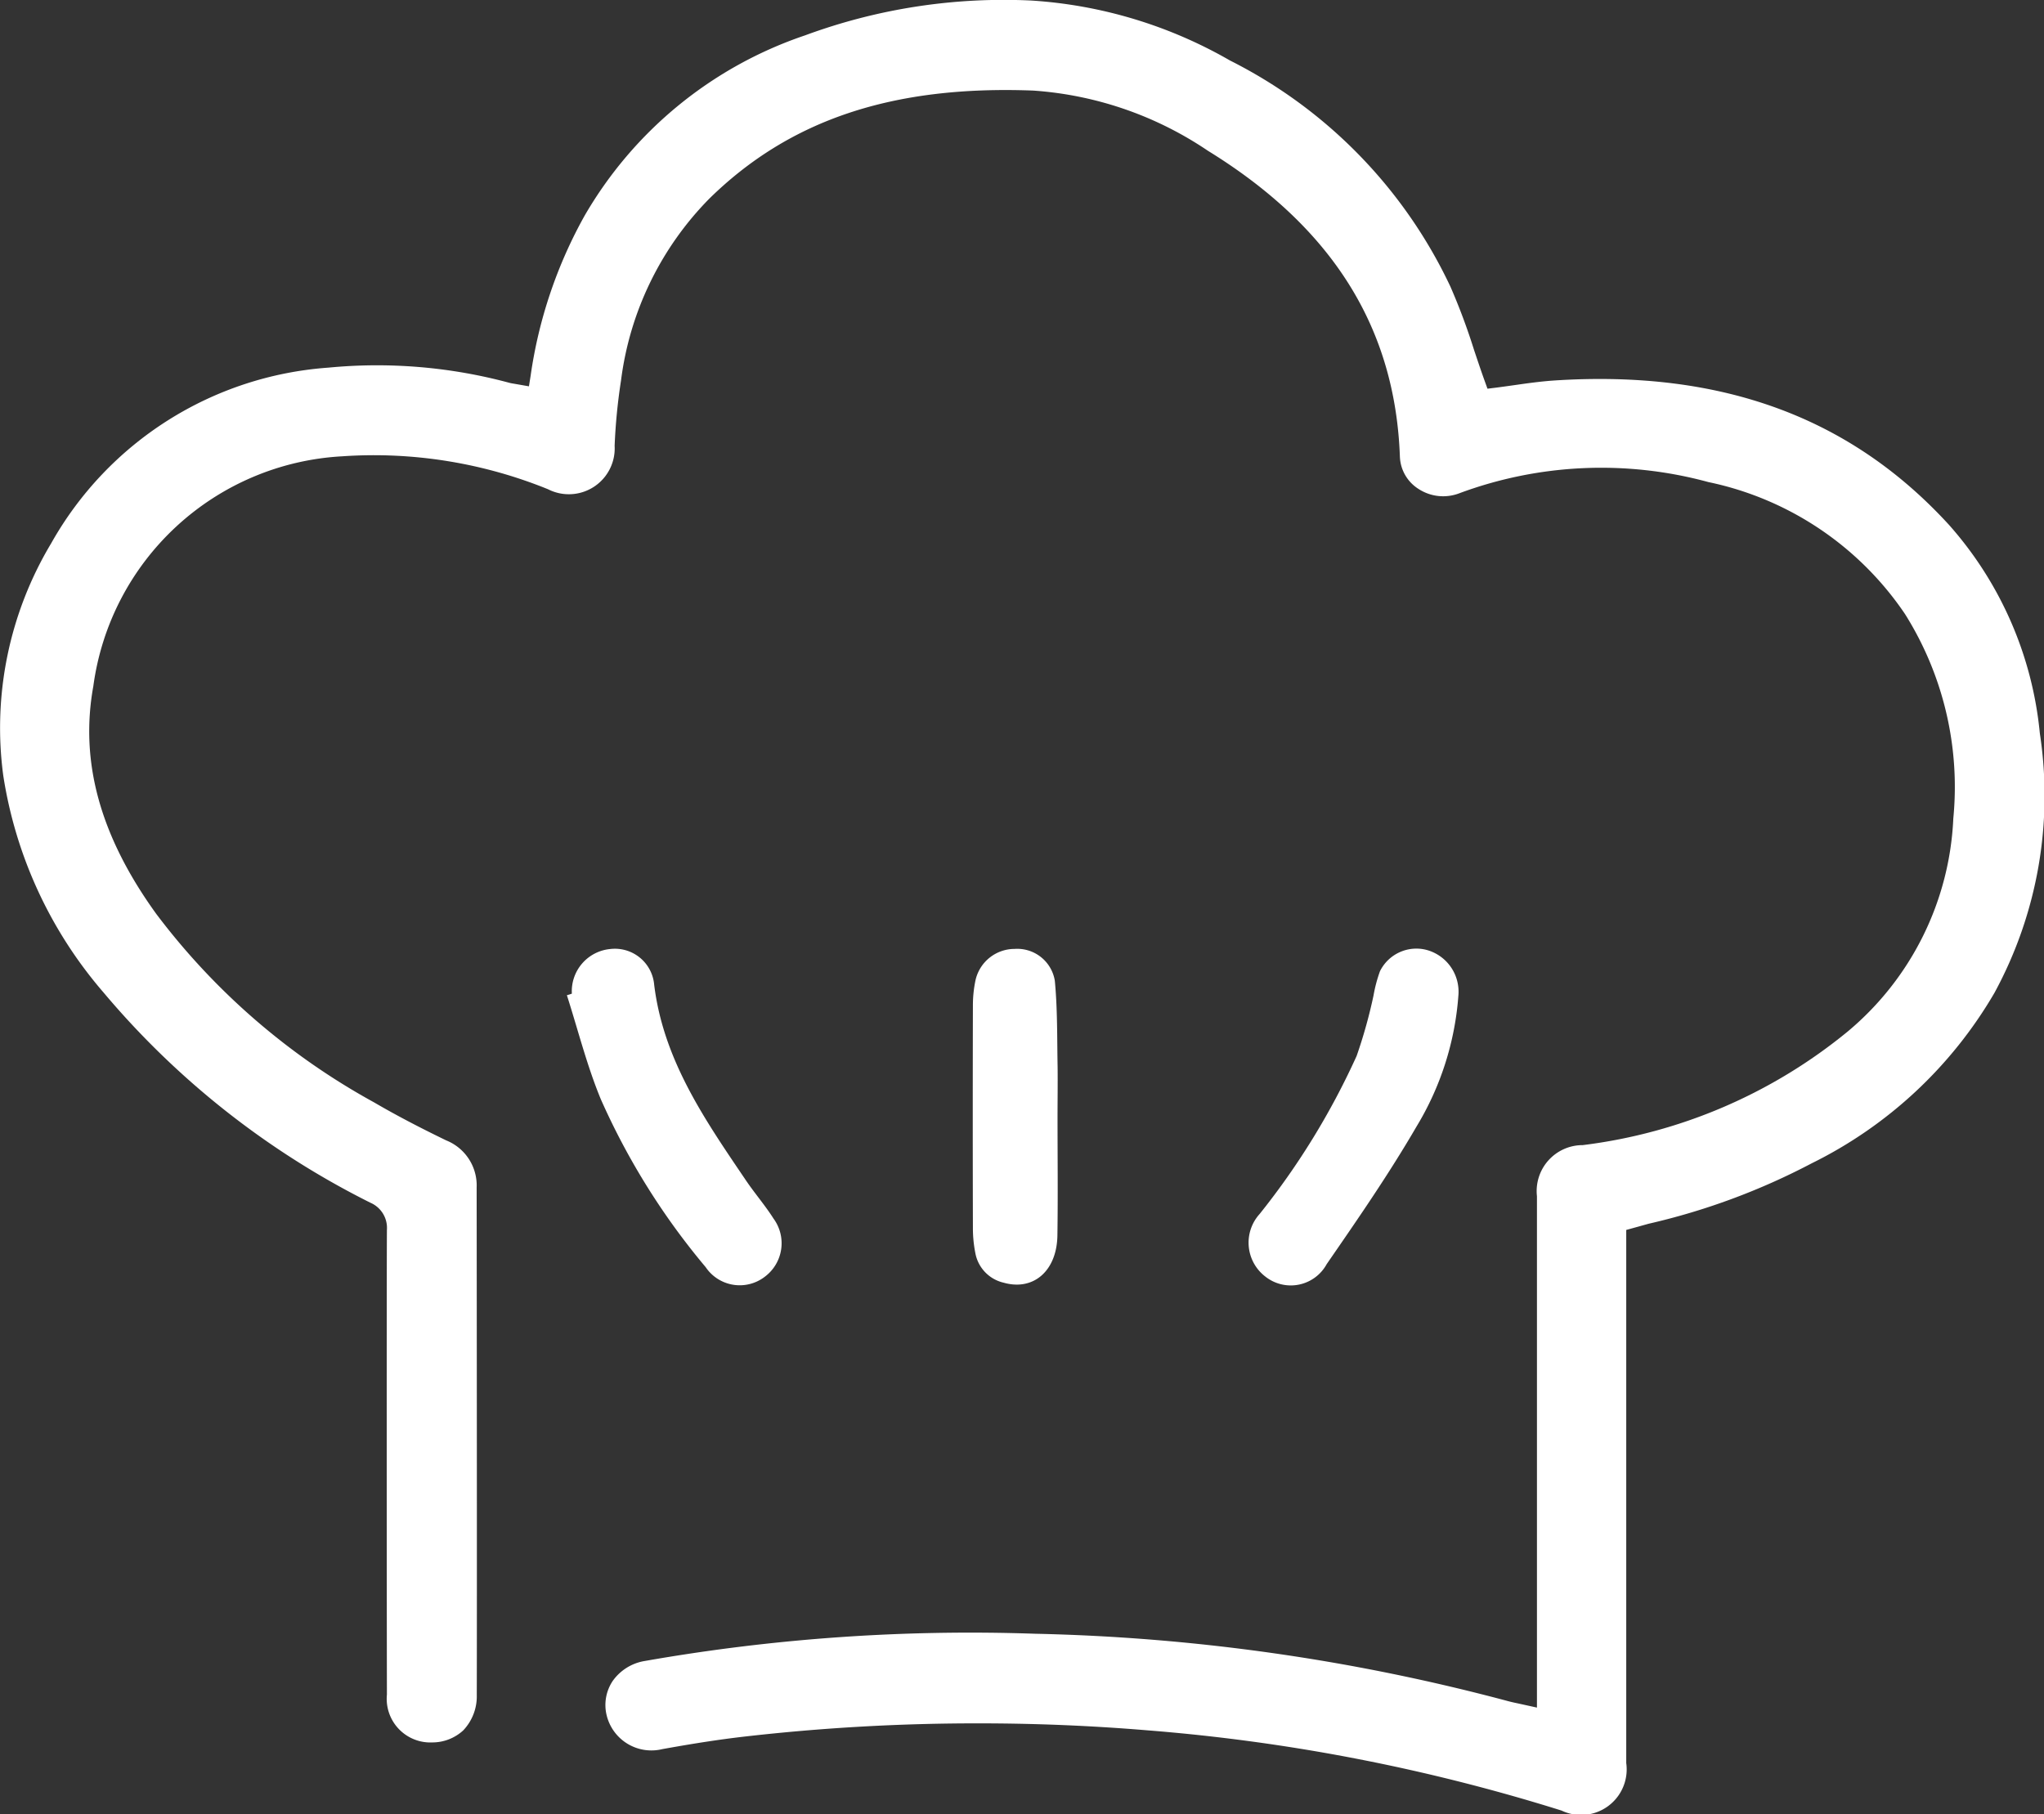 <svg xmlns="http://www.w3.org/2000/svg" width="78.999" height="70.124" viewBox="0 0 78.999 70.124"><rect x="0" y="0" width="78.999" height="70.124" fill="#333333" stroke="none"/><defs><style>.a{fill:#fff;}</style></defs><g transform="translate(-1097.502 -1126.917)"><path class="a" d="M1125.059,1174.459a1.64,1.64,0,0,1,1.482-1.726,1.524,1.524,0,0,1,1.7,1.385c.358,2.918,1.97,5.23,3.549,7.563.339.5.739.962,1.063,1.472a1.613,1.613,0,0,1-.332,2.244,1.587,1.587,0,0,1-2.289-.365,27.235,27.235,0,0,1-4.055-6.495c-.537-1.3-.88-2.675-1.31-4.017Z" transform="translate(-5.455 -9.132)"/><path class="a" d="M1165.885,1174.524a11.36,11.36,0,0,1-1.622,5.076c-1.061,1.826-2.267,3.572-3.468,5.312a1.582,1.582,0,0,1-2.367.485,1.651,1.651,0,0,1-.227-2.421,28.8,28.8,0,0,0,3.751-6.111,19.248,19.248,0,0,0,.653-2.338,5.52,5.52,0,0,1,.249-.937,1.569,1.569,0,0,1,1.825-.817A1.674,1.674,0,0,1,1165.885,1174.524Z" transform="translate(-12.017 -9.131)"/><path class="a" d="M1147.736,1179.26c0,1.516.018,3.031-.005,4.546-.022,1.375-.931,2.154-2.084,1.823a1.44,1.44,0,0,1-1.089-1.149,4.966,4.966,0,0,1-.093-.969q-.011-4.3,0-8.6a4.685,4.685,0,0,1,.1-.969,1.549,1.549,0,0,1,1.512-1.213,1.47,1.47,0,0,1,1.554,1.229c.106,1.109.086,2.231.108,3.348C1147.746,1177.954,1147.736,1178.607,1147.736,1179.26Z" transform="translate(-9.361 -9.132)"/><path class="a" d="M1135.349,1193.533q3.27,0,6.522.271a72.518,72.518,0,0,1,15.984,3.1,1.762,1.762,0,0,0,2.5-1.837c0-2.347,0-11.124,0-16.307v-4.3l.505-.139c.128-.036.243-.068.358-.1a26.015,26.015,0,0,0,6.3-2.334,16.742,16.742,0,0,0,7.069-6.593,15.962,15.962,0,0,0,1.753-10.031,14.174,14.174,0,0,0-3.509-8.056c-3.816-4.17-8.8-5.995-15.233-5.584-.541.035-1.082.112-1.6.186-.236.033-.466.066-.688.094l-.318.039-.108-.3c-.145-.4-.279-.806-.412-1.2a24.283,24.283,0,0,0-.912-2.444,18.692,18.692,0,0,0-8.517-8.741,17.608,17.608,0,0,0-7.677-2.319,22.179,22.179,0,0,0-8.749,1.346,15.617,15.617,0,0,0-8.518,6.966,17.849,17.849,0,0,0-2.09,6.2l-.064.4-.531-.093c-.085-.014-.151-.024-.215-.04a19.655,19.655,0,0,0-7.007-.589,13.373,13.373,0,0,0-10.711,6.789,13.874,13.874,0,0,0-1.854,8.972,16.724,16.724,0,0,0,3.883,8.4,32.35,32.35,0,0,0,10.31,8.12,1.059,1.059,0,0,1,.636,1.049c-.014,2.508-.006,15.633,0,17.963a1.687,1.687,0,0,0,1.756,1.849,1.765,1.765,0,0,0,1.191-.463,1.906,1.906,0,0,0,.526-1.372c.01-2.932,0-16.447-.005-19.611a1.876,1.876,0,0,0-1.175-1.825c-1.1-.533-1.984-1-2.793-1.472a26.467,26.467,0,0,1-8.412-7.28c-2.169-3-2.965-5.88-2.435-8.805a10.271,10.271,0,0,1,9.607-8.886,17.875,17.875,0,0,1,7.966,1.272,1.772,1.772,0,0,0,2.575-1.679,22.4,22.4,0,0,1,.247-2.524,12.2,12.2,0,0,1,3.414-7.031c3.113-3.054,7.092-4.382,12.515-4.176a13.722,13.722,0,0,1,6.751,2.325c4.815,2.967,7.244,6.838,7.423,11.833a1.54,1.54,0,0,0,.708,1.233,1.745,1.745,0,0,0,1.584.177,15.753,15.753,0,0,1,9.629-.435,12.164,12.164,0,0,1,7.6,5.1,12.559,12.559,0,0,1,1.868,7.9,11.387,11.387,0,0,1-4.071,8.23,20,20,0,0,1-10.252,4.4,1.777,1.777,0,0,0-1.769,1.976v19.766l-.724-.159c-.146-.03-.263-.056-.38-.087a77.084,77.084,0,0,0-18.285-2.608,72.688,72.688,0,0,0-15.083,1.051,1.891,1.891,0,0,0-1.249.773,1.673,1.673,0,0,0-.241,1.3,1.779,1.779,0,0,0,2.156,1.336c1.217-.22,2.207-.372,3.117-.478A78.945,78.945,0,0,1,1135.349,1193.533Z"/></g></svg>